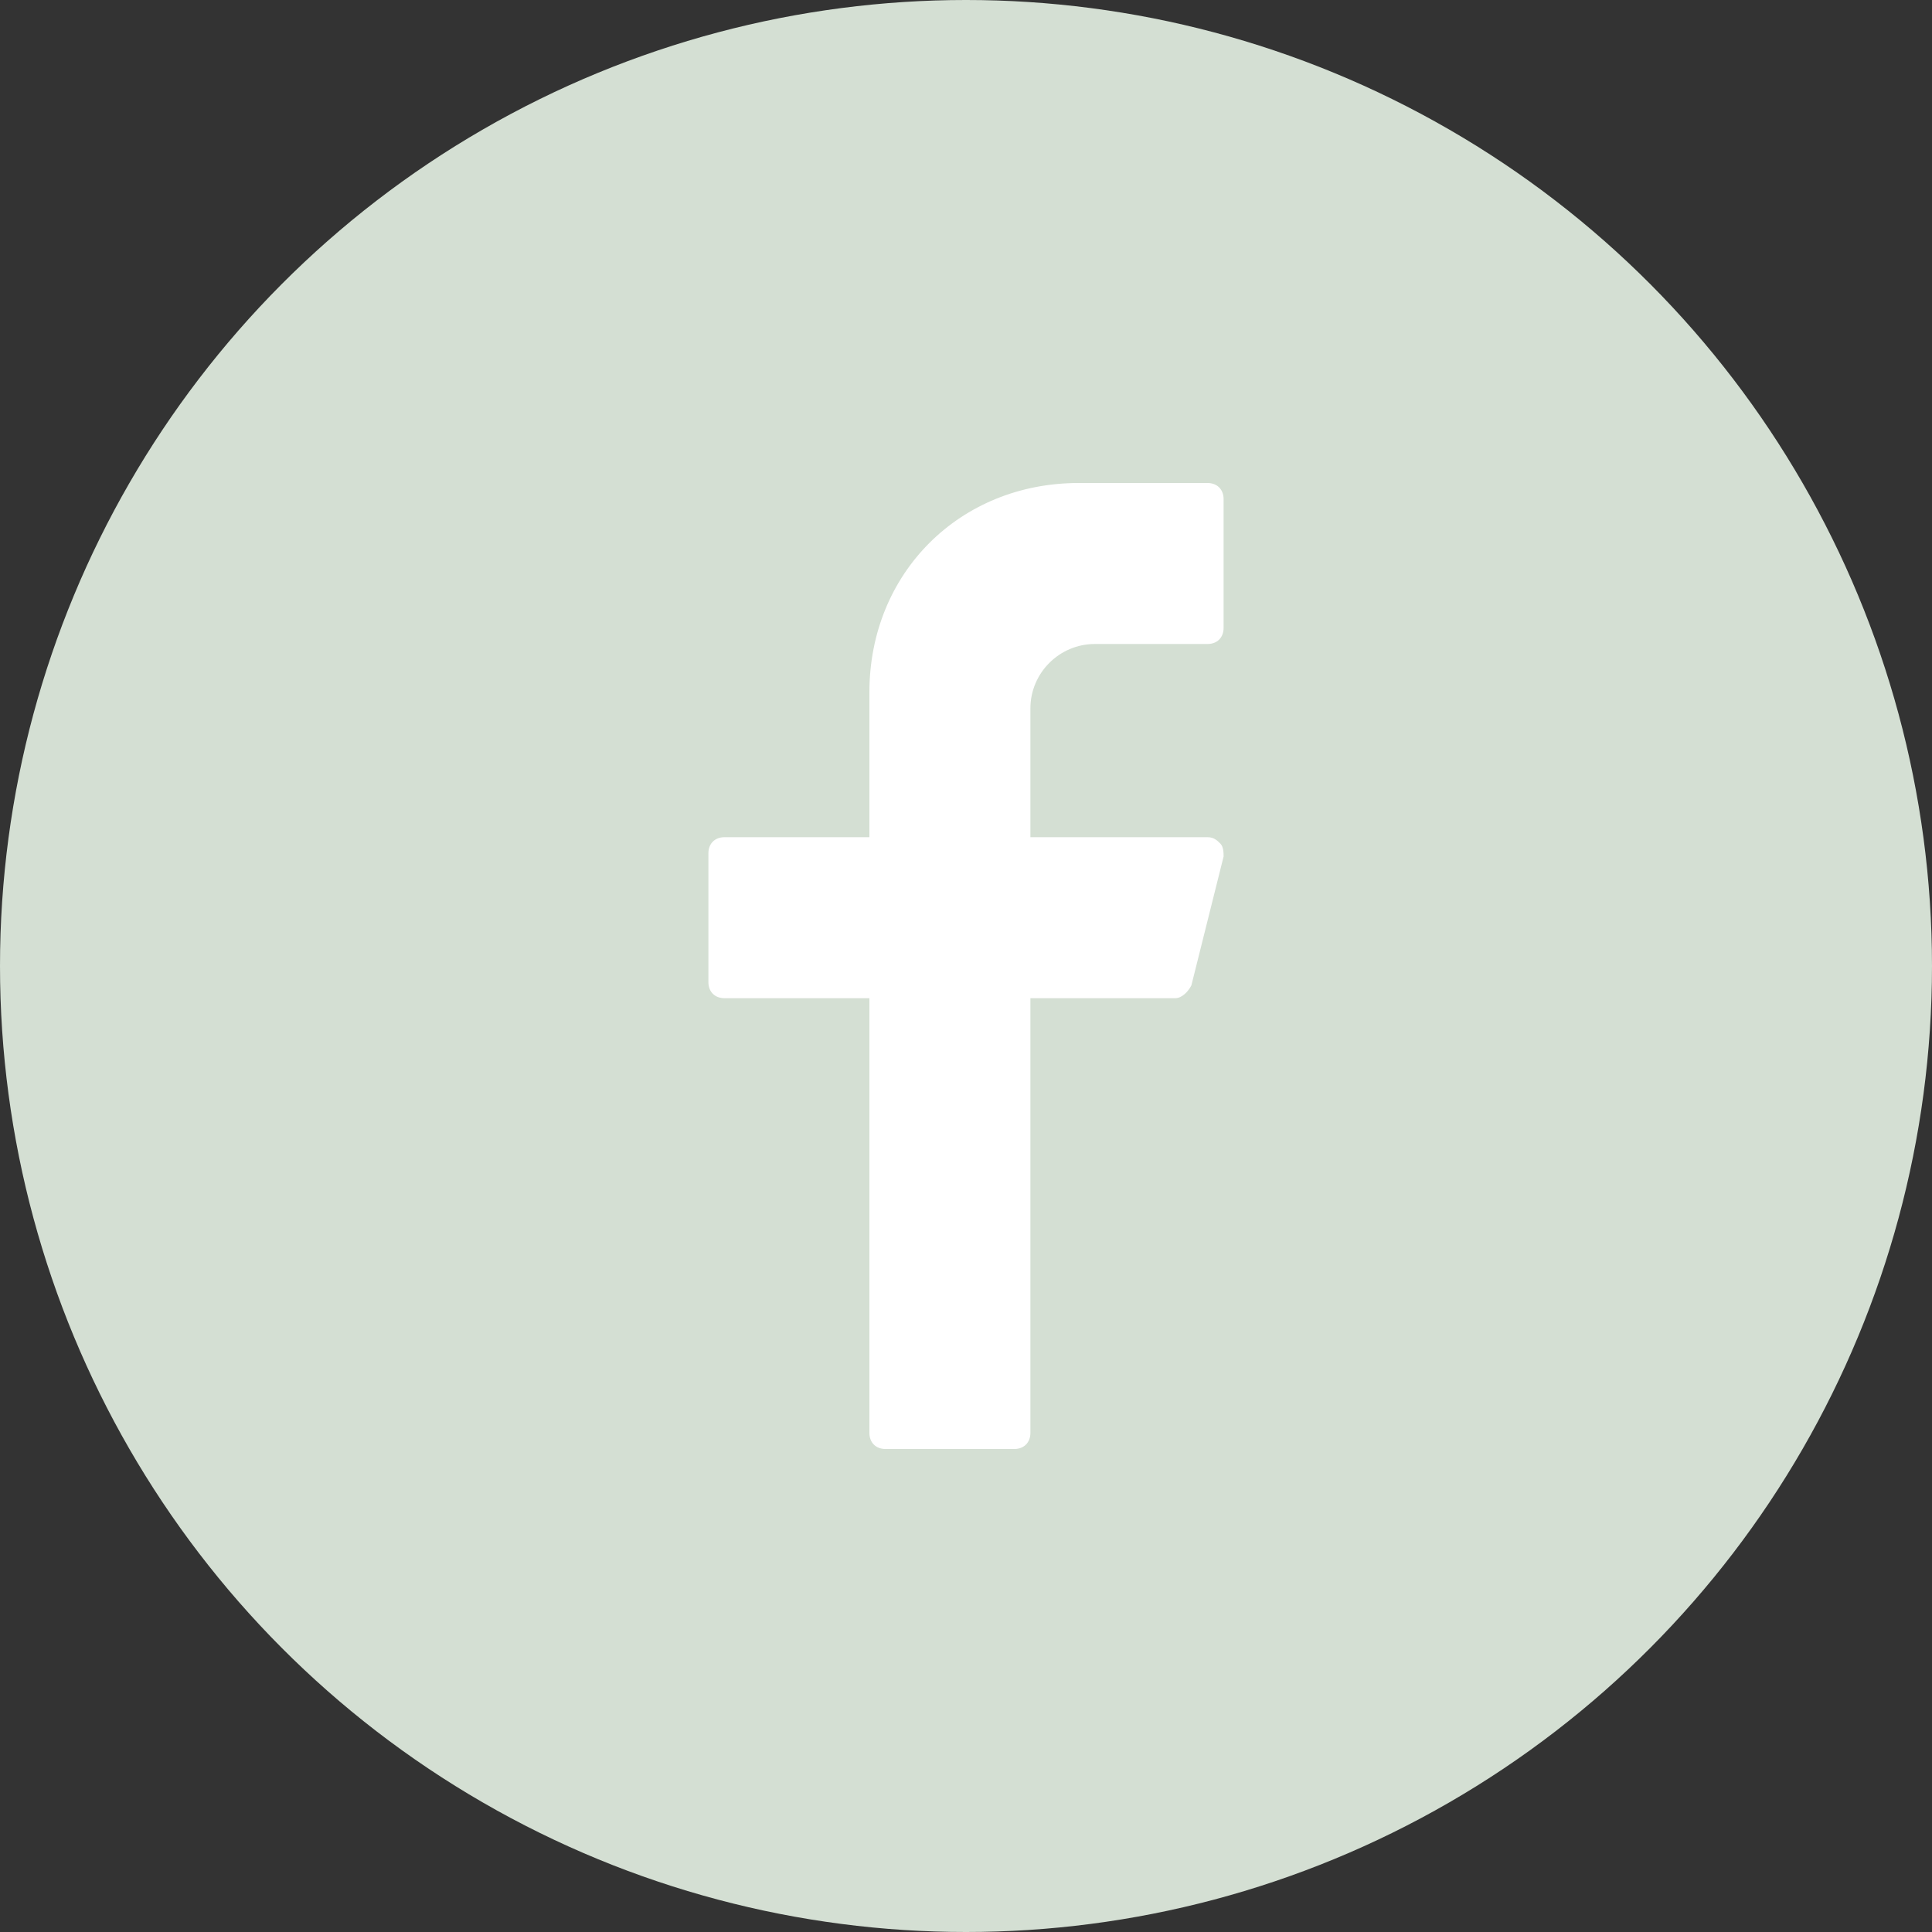 <svg width="60" height="60" viewBox="0 0 60 60" xmlns="http://www.w3.org/2000/svg"><rect x="0" y="0" width="60" height="60" fill="#333333" stroke="none"/><g fill="none" fill-rule="evenodd"><circle fill="#D4DFD3" cx="30" cy="30" r="30"/><path d="M34 20h3.5c.3 0 .5-.2.5-.5v-4c0-.3-.2-.5-.5-.5h-4c-3.7 0-6.5 2.8-6.5 6.5V26h-4.5c-.3 0-.5.2-.5.5v4c0 .3.2.5.5.5H27v13.5c0 .3.2.5.5.5h4c.3 0 .5-.2.5-.5V31h4.5c.2 0 .4-.2.5-.4l1-4c0-.1 0-.3-.1-.4-.1-.1-.2-.2-.4-.2H32v-4c0-1.1.9-2 2-2z" fill="#FFF" fill-rule="nonzero"/></g></svg>